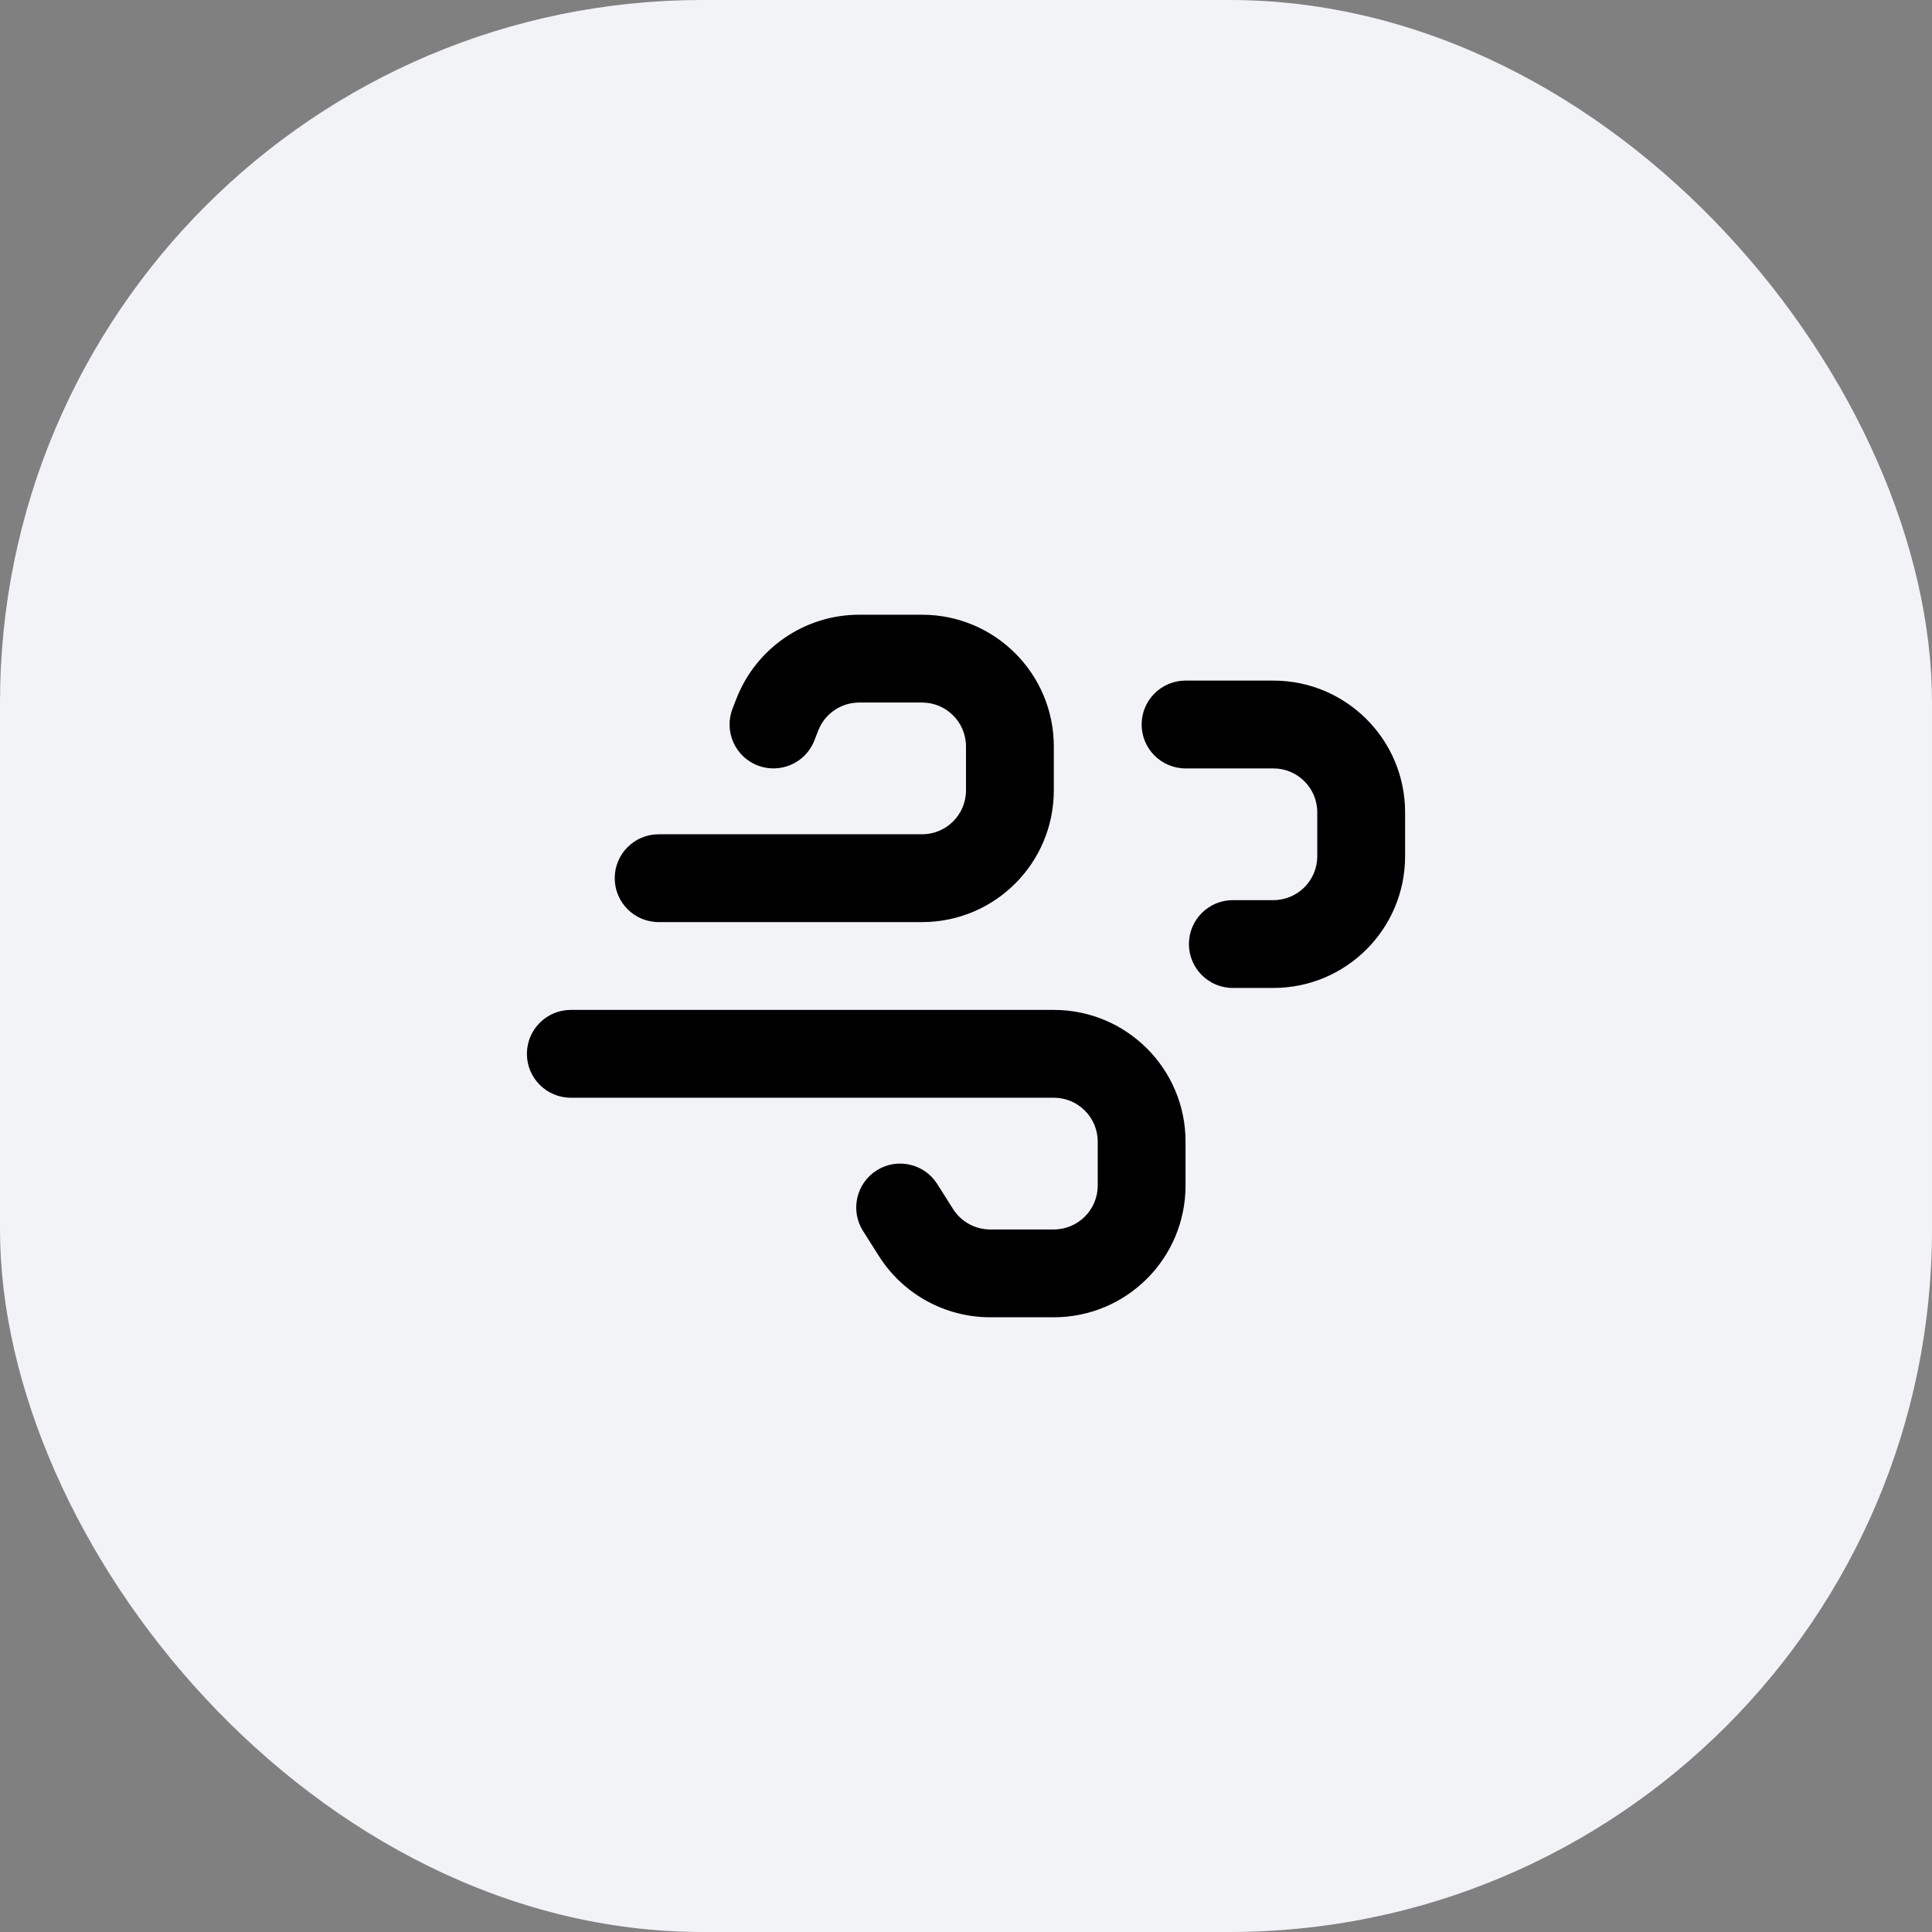 <svg width="44" height="44" viewBox="0 0 44 44" fill="none" xmlns="http://www.w3.org/2000/svg">
<rect x="0" y="0" width="44" height="44" fill="#808080" stroke="none"/>
<rect width="44" height="44" rx="16" fill="#F2F3F7"/>
<g clip-path="url(#clip0_5300_108202)">
<path d="M19.567 14C18.331 14 17.221 14.759 16.772 15.911L16.684 16.137C16.483 16.651 16.738 17.231 17.252 17.432C17.767 17.632 18.347 17.378 18.547 16.863L18.635 16.637C18.785 16.253 19.155 16 19.567 16H21C21.552 16 22 16.448 22 17V18C22 18.552 21.552 19 21 19H15C14.448 19 14 19.448 14 20C14 20.552 14.448 21 15 21H21C22.657 21 24 19.657 24 18V17C24 15.343 22.657 14 21 14H19.567Z" fill="black"/>
<path d="M22.551 30C21.523 30 20.566 29.474 20.016 28.605L19.655 28.035C19.36 27.569 19.498 26.951 19.965 26.655C20.431 26.36 21.049 26.498 21.345 26.965L21.706 27.535C21.889 27.825 22.208 28 22.551 28H24C24.552 28 25 27.552 25 27V26C25 25.448 24.552 25 24 25H13C12.448 25 12 24.552 12 24C12 23.448 12.448 23 13 23H24C25.657 23 27 24.343 27 26V27C27 28.657 25.657 30 24 30H22.551Z" fill="black"/>
<path d="M27 15.5C26.448 15.5 26 15.948 26 16.5C26 17.052 26.448 17.5 27 17.5H29C29.552 17.5 30 17.948 30 18.5V19.5C30 20.052 29.552 20.5 29 20.5L28.077 20.5C27.525 20.5 27.077 20.948 27.077 21.5C27.077 22.052 27.525 22.5 28.077 22.5H29C30.657 22.5 32 21.157 32 19.5V18.5C32 16.843 30.657 15.5 29 15.5H27Z" fill="black"/>
</g>
<defs>
<clipPath id="clip0_5300_108202">
<rect width="24" height="24" fill="white" transform="translate(10 10)"/>
</clipPath>
</defs>
</svg>
